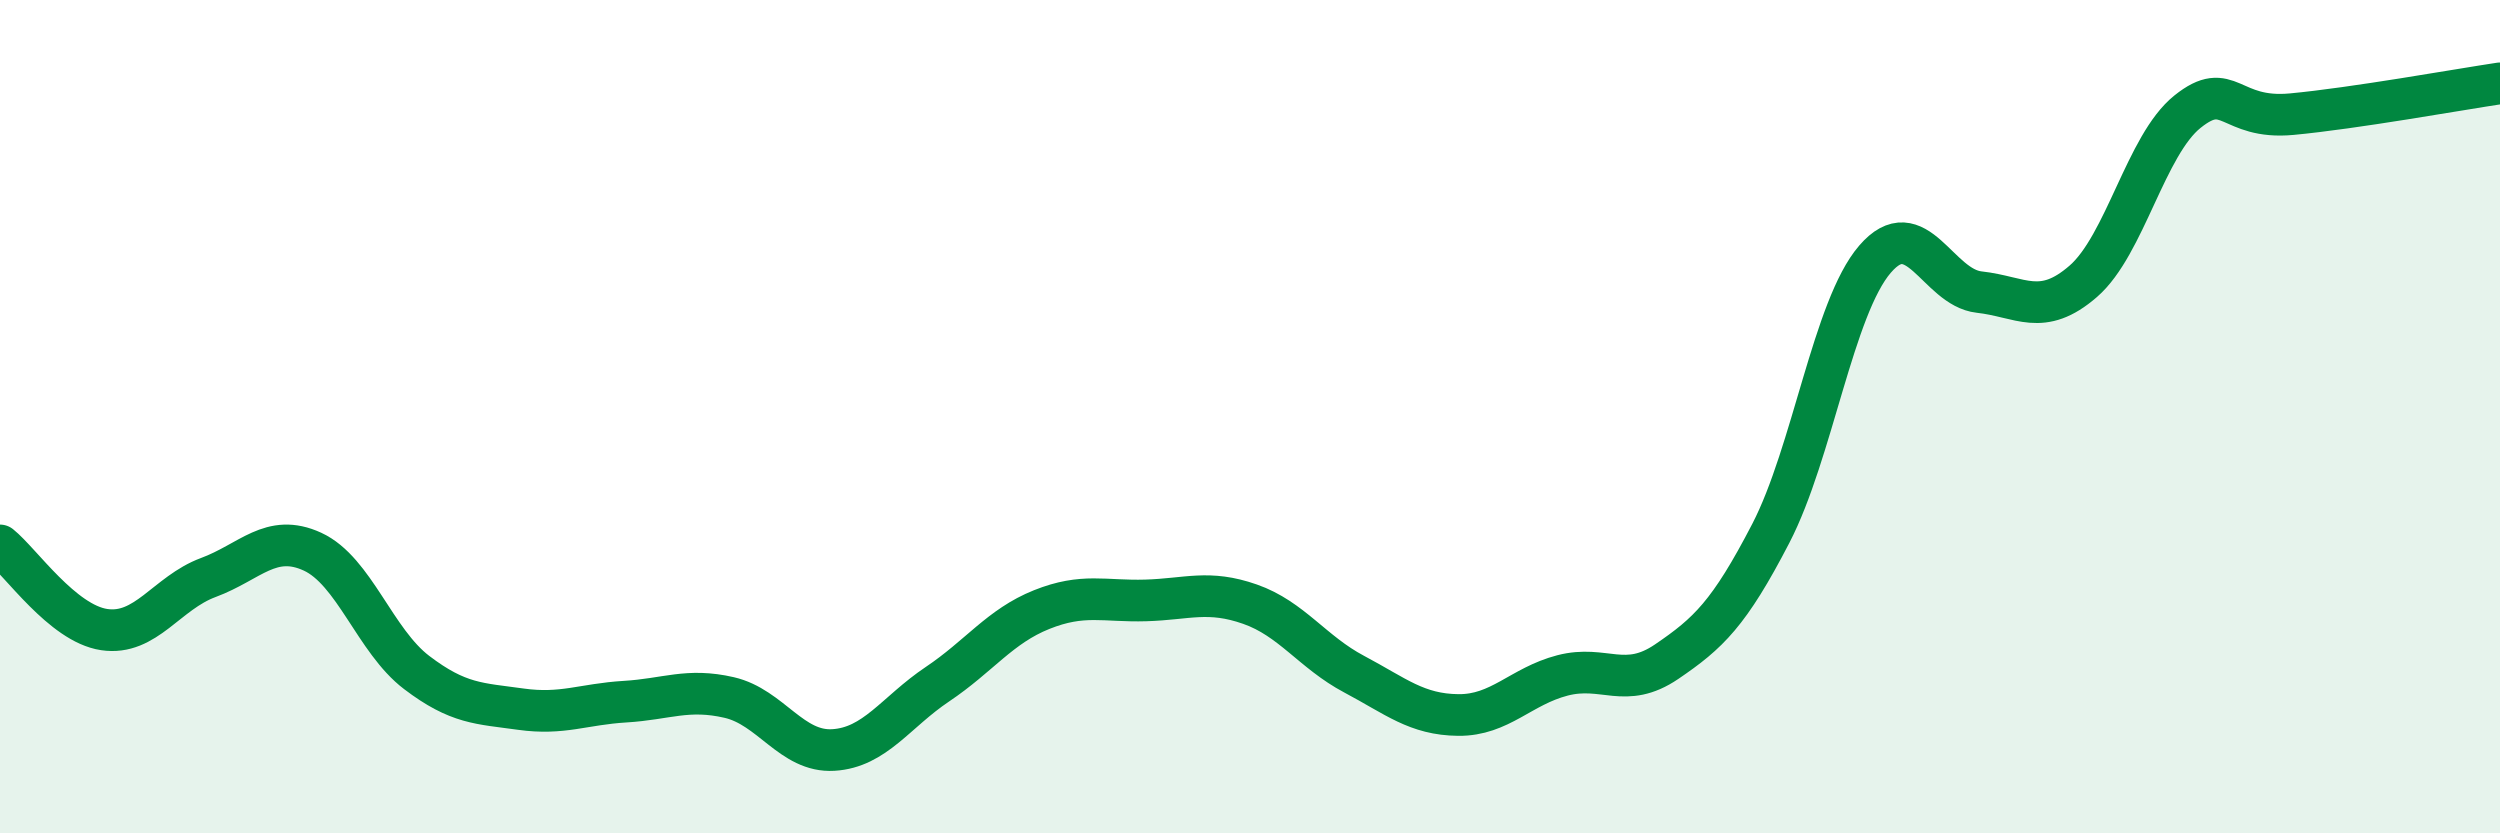 
    <svg width="60" height="20" viewBox="0 0 60 20" xmlns="http://www.w3.org/2000/svg">
      <path
        d="M 0,13.09 C 0.5,13.49 1.5,14.96 2.5,15.11 C 3.5,15.26 4,14.23 5,13.86 C 6,13.49 6.5,12.78 7.5,13.24 C 8.5,13.7 9,15.38 10,16.14 C 11,16.9 11.5,16.88 12.5,17.02 C 13.5,17.16 14,16.9 15,16.84 C 16,16.78 16.5,16.51 17.5,16.74 C 18.5,16.97 19,18.06 20,18 C 21,17.94 21.5,17.09 22.5,16.42 C 23.5,15.75 24,15.03 25,14.63 C 26,14.23 26.5,14.44 27.5,14.41 C 28.5,14.38 29,14.15 30,14.5 C 31,14.85 31.5,15.65 32.5,16.18 C 33.5,16.71 34,17.15 35,17.16 C 36,17.17 36.5,16.47 37.5,16.21 C 38.5,15.95 39,16.56 40,15.88 C 41,15.2 41.5,14.73 42.5,12.8 C 43.5,10.87 44,7.38 45,6.22 C 46,5.06 46.5,6.9 47.5,7.01 C 48.5,7.12 49,7.62 50,6.75 C 51,5.88 51.5,3.48 52.5,2.68 C 53.5,1.88 53.5,2.88 55,2.74 C 56.5,2.6 59,2.15 60,2L60 20L0 20Z"
        fill="#008740"
        opacity="0.1"
        stroke-linecap="round"
        stroke-linejoin="round"
      />
      <path
        d="M 0,13.09 C 0.5,13.49 1.5,14.96 2.5,15.11 C 3.5,15.26 4,14.23 5,13.86 C 6,13.49 6.5,12.78 7.5,13.24 C 8.5,13.7 9,15.38 10,16.14 C 11,16.9 11.5,16.88 12.5,17.02 C 13.5,17.16 14,16.9 15,16.84 C 16,16.78 16.5,16.51 17.5,16.74 C 18.5,16.97 19,18.06 20,18 C 21,17.94 21.5,17.09 22.5,16.42 C 23.5,15.75 24,15.03 25,14.63 C 26,14.23 26.5,14.44 27.5,14.41 C 28.5,14.38 29,14.15 30,14.5 C 31,14.85 31.5,15.65 32.5,16.18 C 33.5,16.71 34,17.15 35,17.16 C 36,17.17 36.5,16.47 37.5,16.21 C 38.5,15.95 39,16.56 40,15.88 C 41,15.2 41.5,14.73 42.5,12.8 C 43.5,10.87 44,7.38 45,6.22 C 46,5.06 46.5,6.9 47.5,7.01 C 48.5,7.12 49,7.62 50,6.75 C 51,5.88 51.5,3.48 52.5,2.68 C 53.5,1.88 53.5,2.88 55,2.74 C 56.5,2.6 59,2.15 60,2"
        stroke="#008740"
        stroke-width="1"
        fill="none"
        stroke-linecap="round"
        stroke-linejoin="round"
      />
    </svg>
  